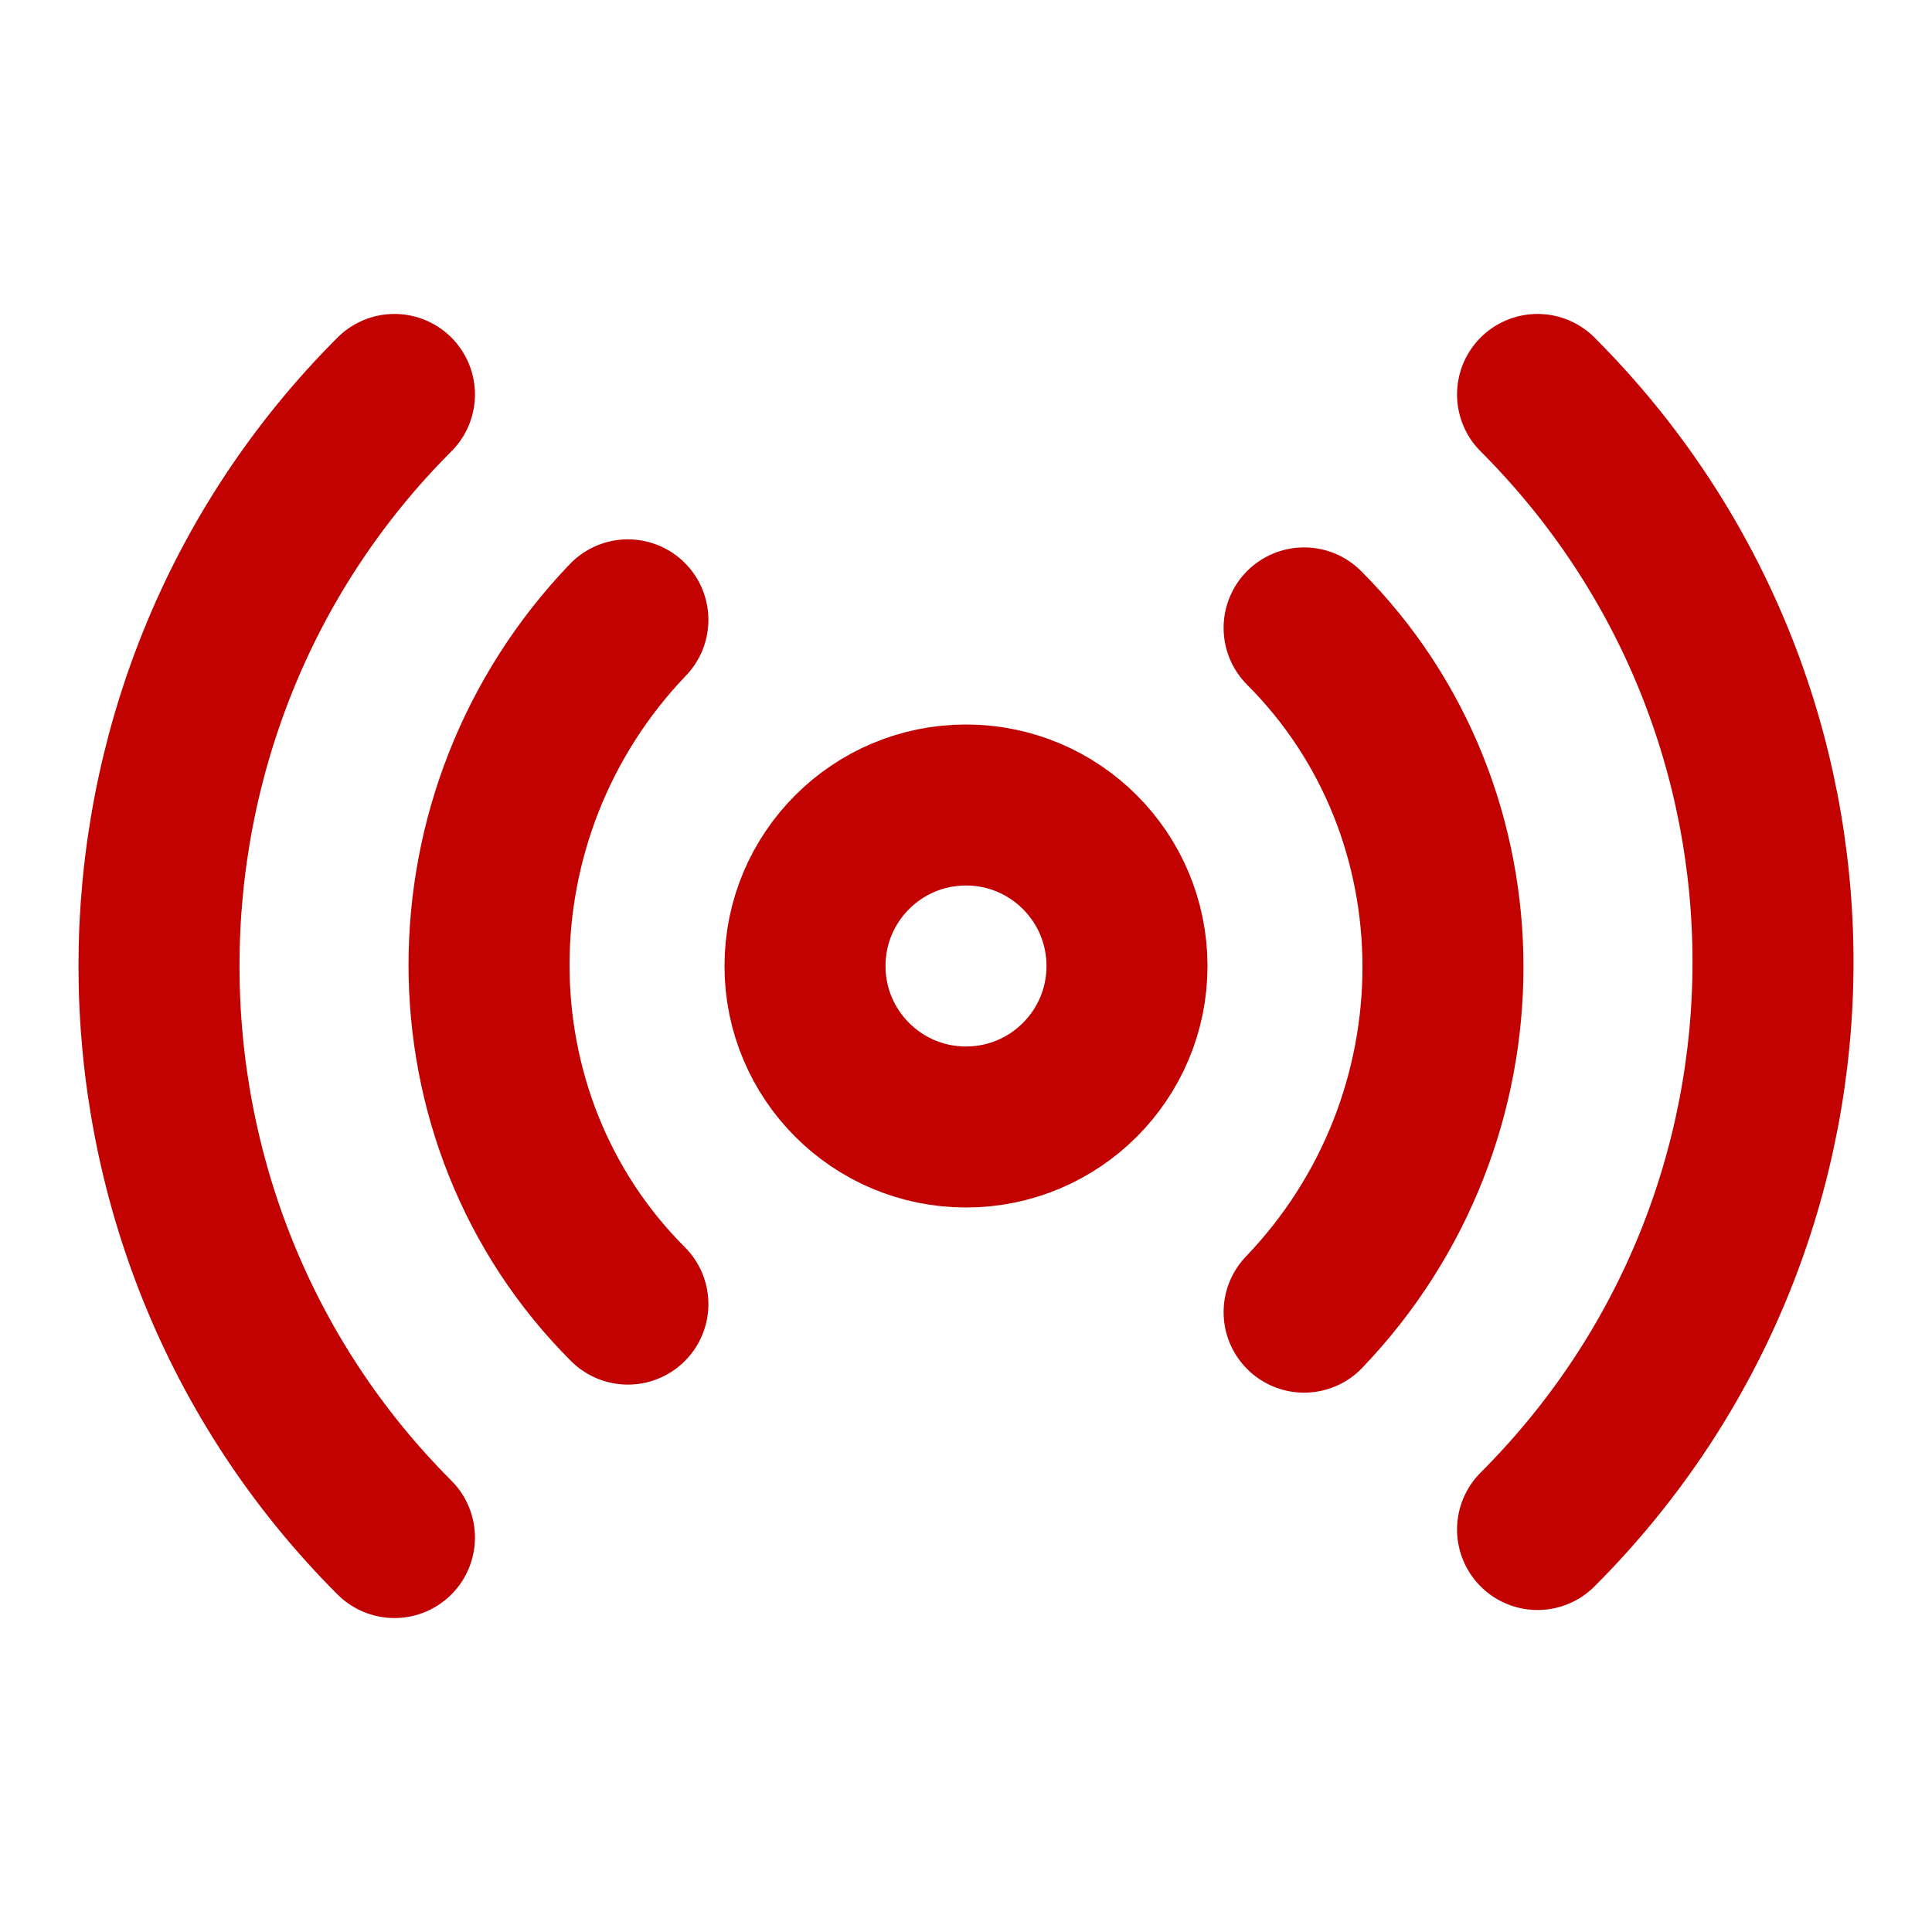 <svg width="48" height="48" viewBox="0 0 48 48" fill="none" xmlns="http://www.w3.org/2000/svg">
<path d="M9.8 38.2C2 30.4 2 17.6 9.8 9.8" stroke="#C20101" stroke-width="4" stroke-linecap="round" stroke-linejoin="round"/>
<path d="M15.6 32.4C11 27.8 11 20.2 15.6 15.4" stroke="#C20101" stroke-width="4" stroke-linecap="round" stroke-linejoin="round"/>
<path d="M24 28C26.209 28 28 26.209 28 24C28 21.791 26.209 20 24 20C21.791 20 20 21.791 20 24C20 26.209 21.791 28 24 28Z" stroke="#C20101" stroke-width="4" stroke-linecap="round" stroke-linejoin="round"/>
<path d="M32.4 15.6C37 20.2 37 27.8 32.4 32.6" stroke="#C20101" stroke-width="4" stroke-linecap="round" stroke-linejoin="round"/>
<path d="M38.2 9.8C46 17.6 46 30.2 38.2 38" stroke="#C20101" stroke-width="4" stroke-linecap="round" stroke-linejoin="round"/>
</svg>
